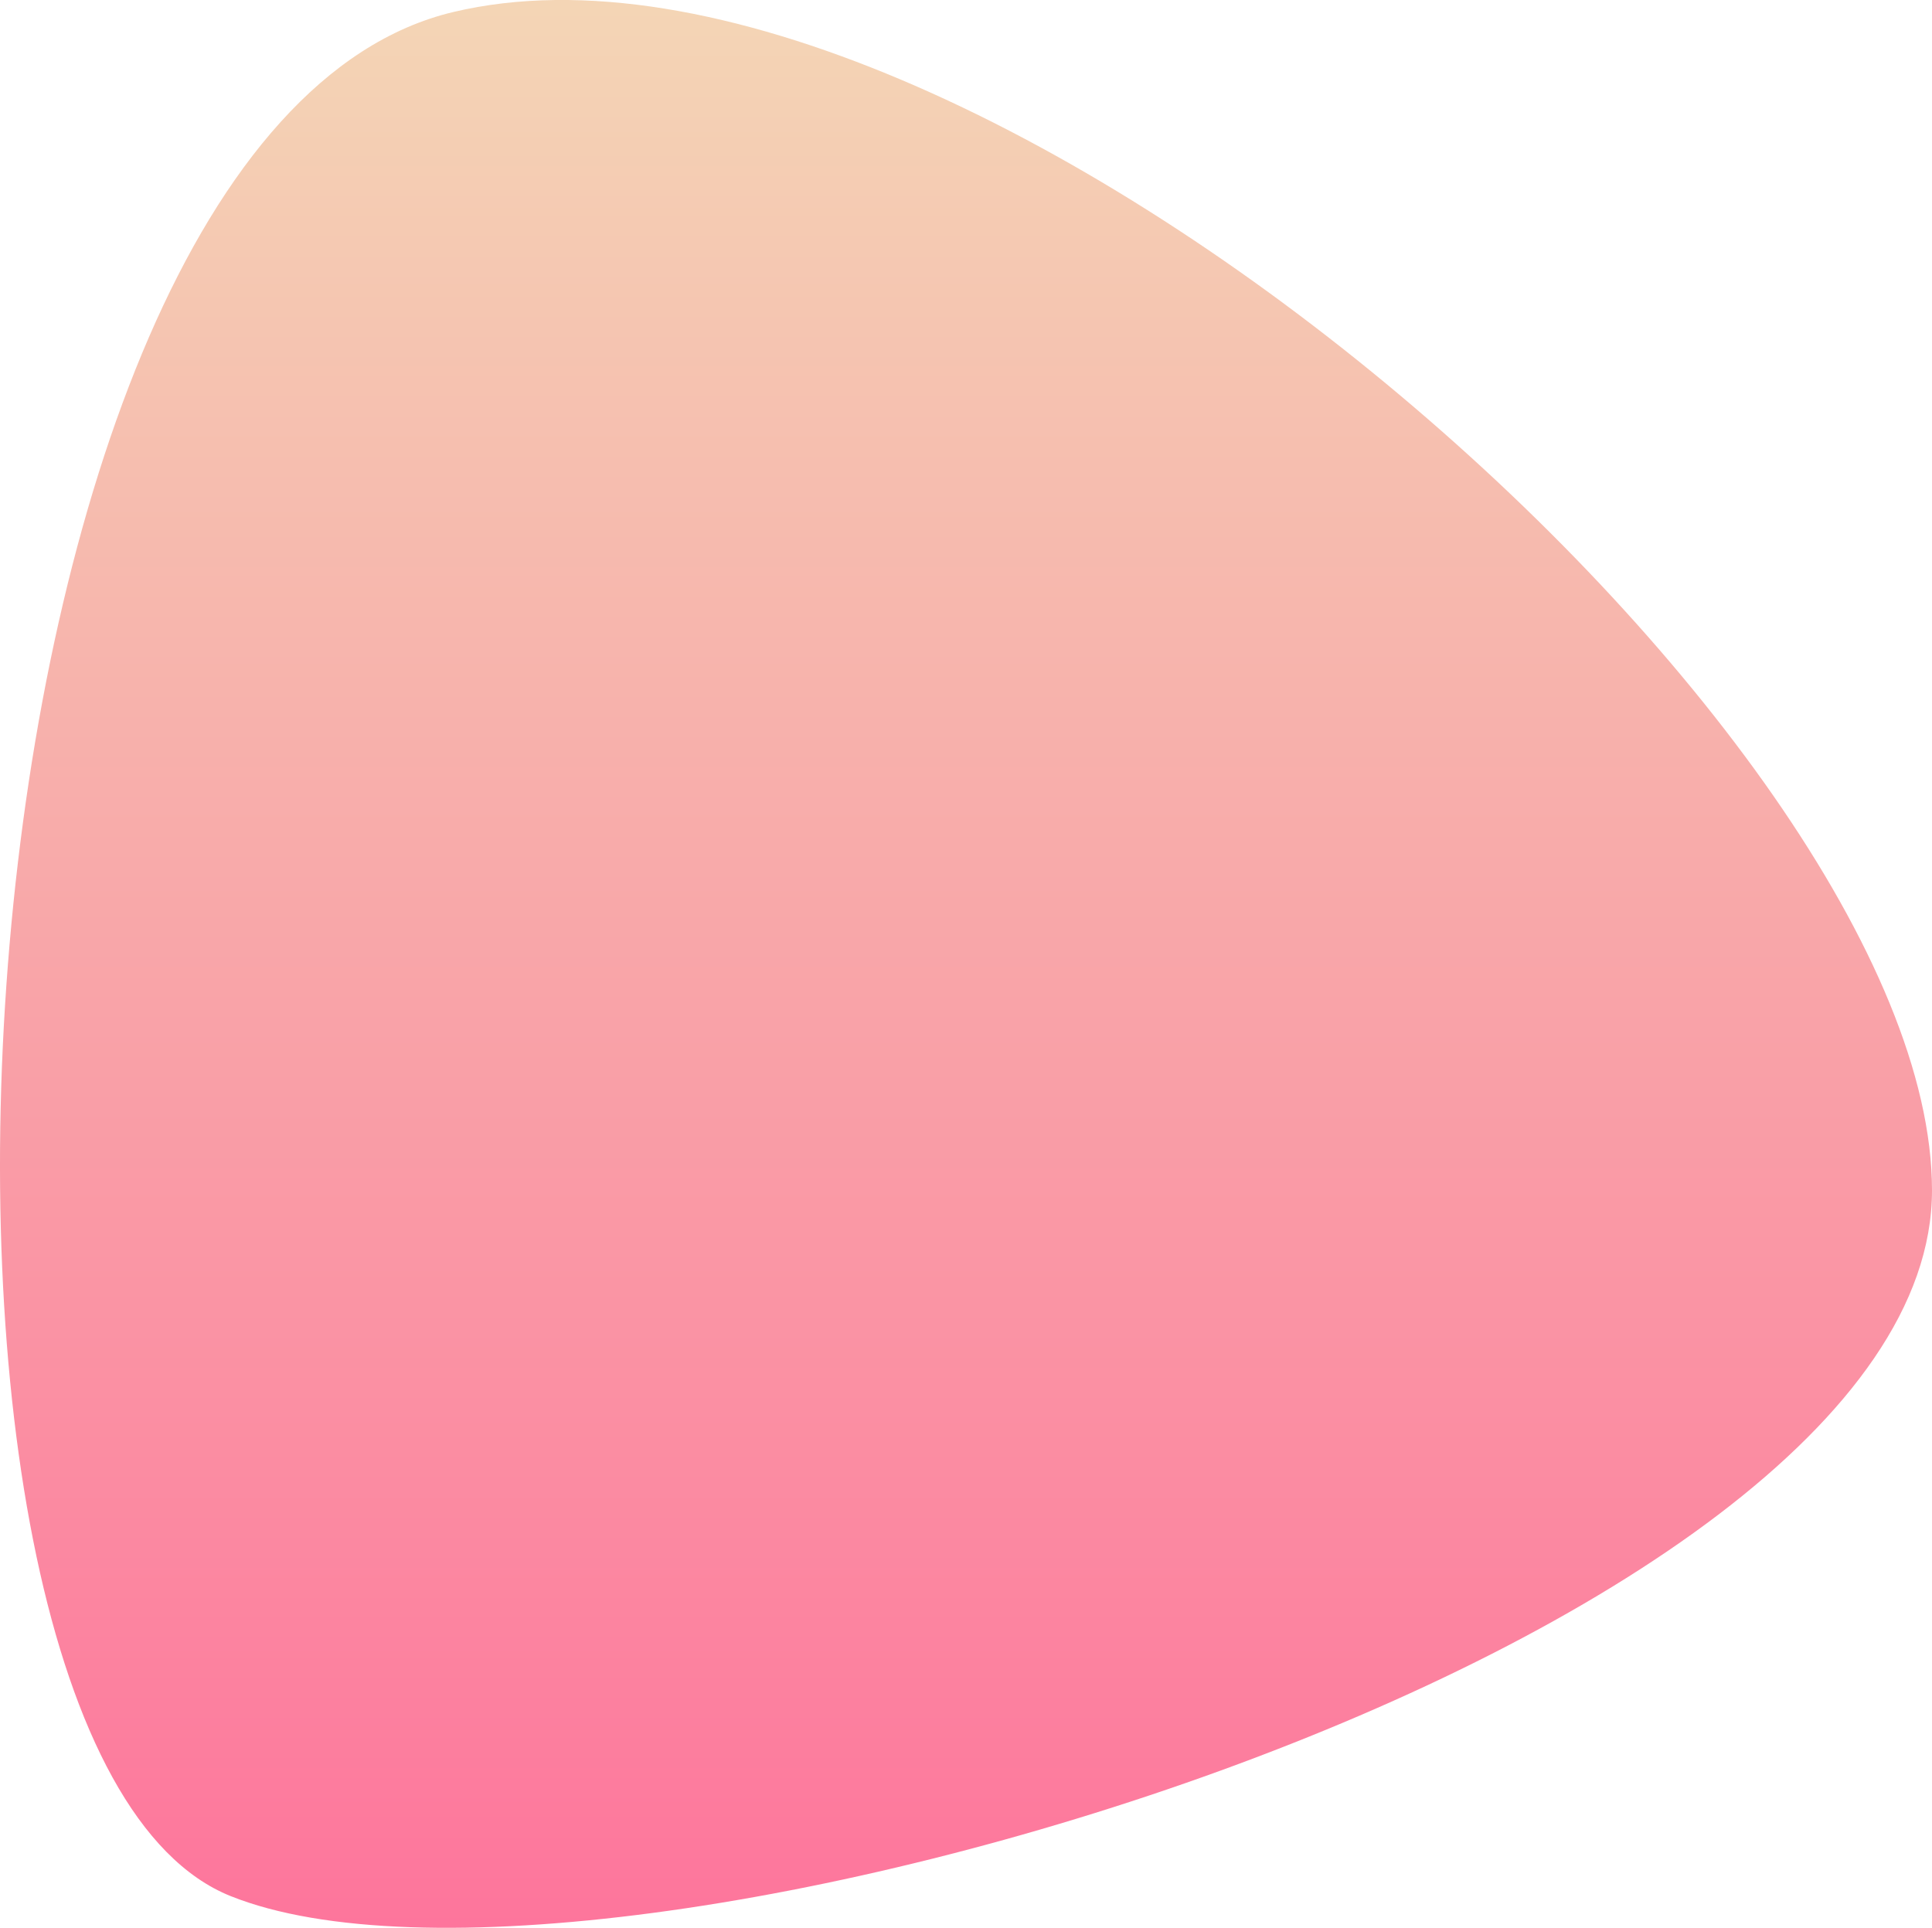 <svg xmlns="http://www.w3.org/2000/svg" xmlns:xlink="http://www.w3.org/1999/xlink" width="77.034" height="76.874" viewBox="0 0 77.034 76.874">
  <defs>
    <linearGradient id="linear-gradient" x1="0.5" x2="0.5" y2="1" gradientUnits="objectBoundingBox">
      <stop offset="0" stop-color="#f3dcb7"/>
      <stop offset="1" stop-color="#fe6e9a"/>
    </linearGradient>
  </defs>
  <path id="Path_7" data-name="Path 7" d="M44.629,1896.9c20.551-4.888,58.959,28.731,58.959,46.987s-53.043,34.067-67.837,28.142S24.078,1901.789,44.629,1896.9Z" transform="translate(-26.554 -1896.421)" fill="url(#linear-gradient)"/>
</svg>
